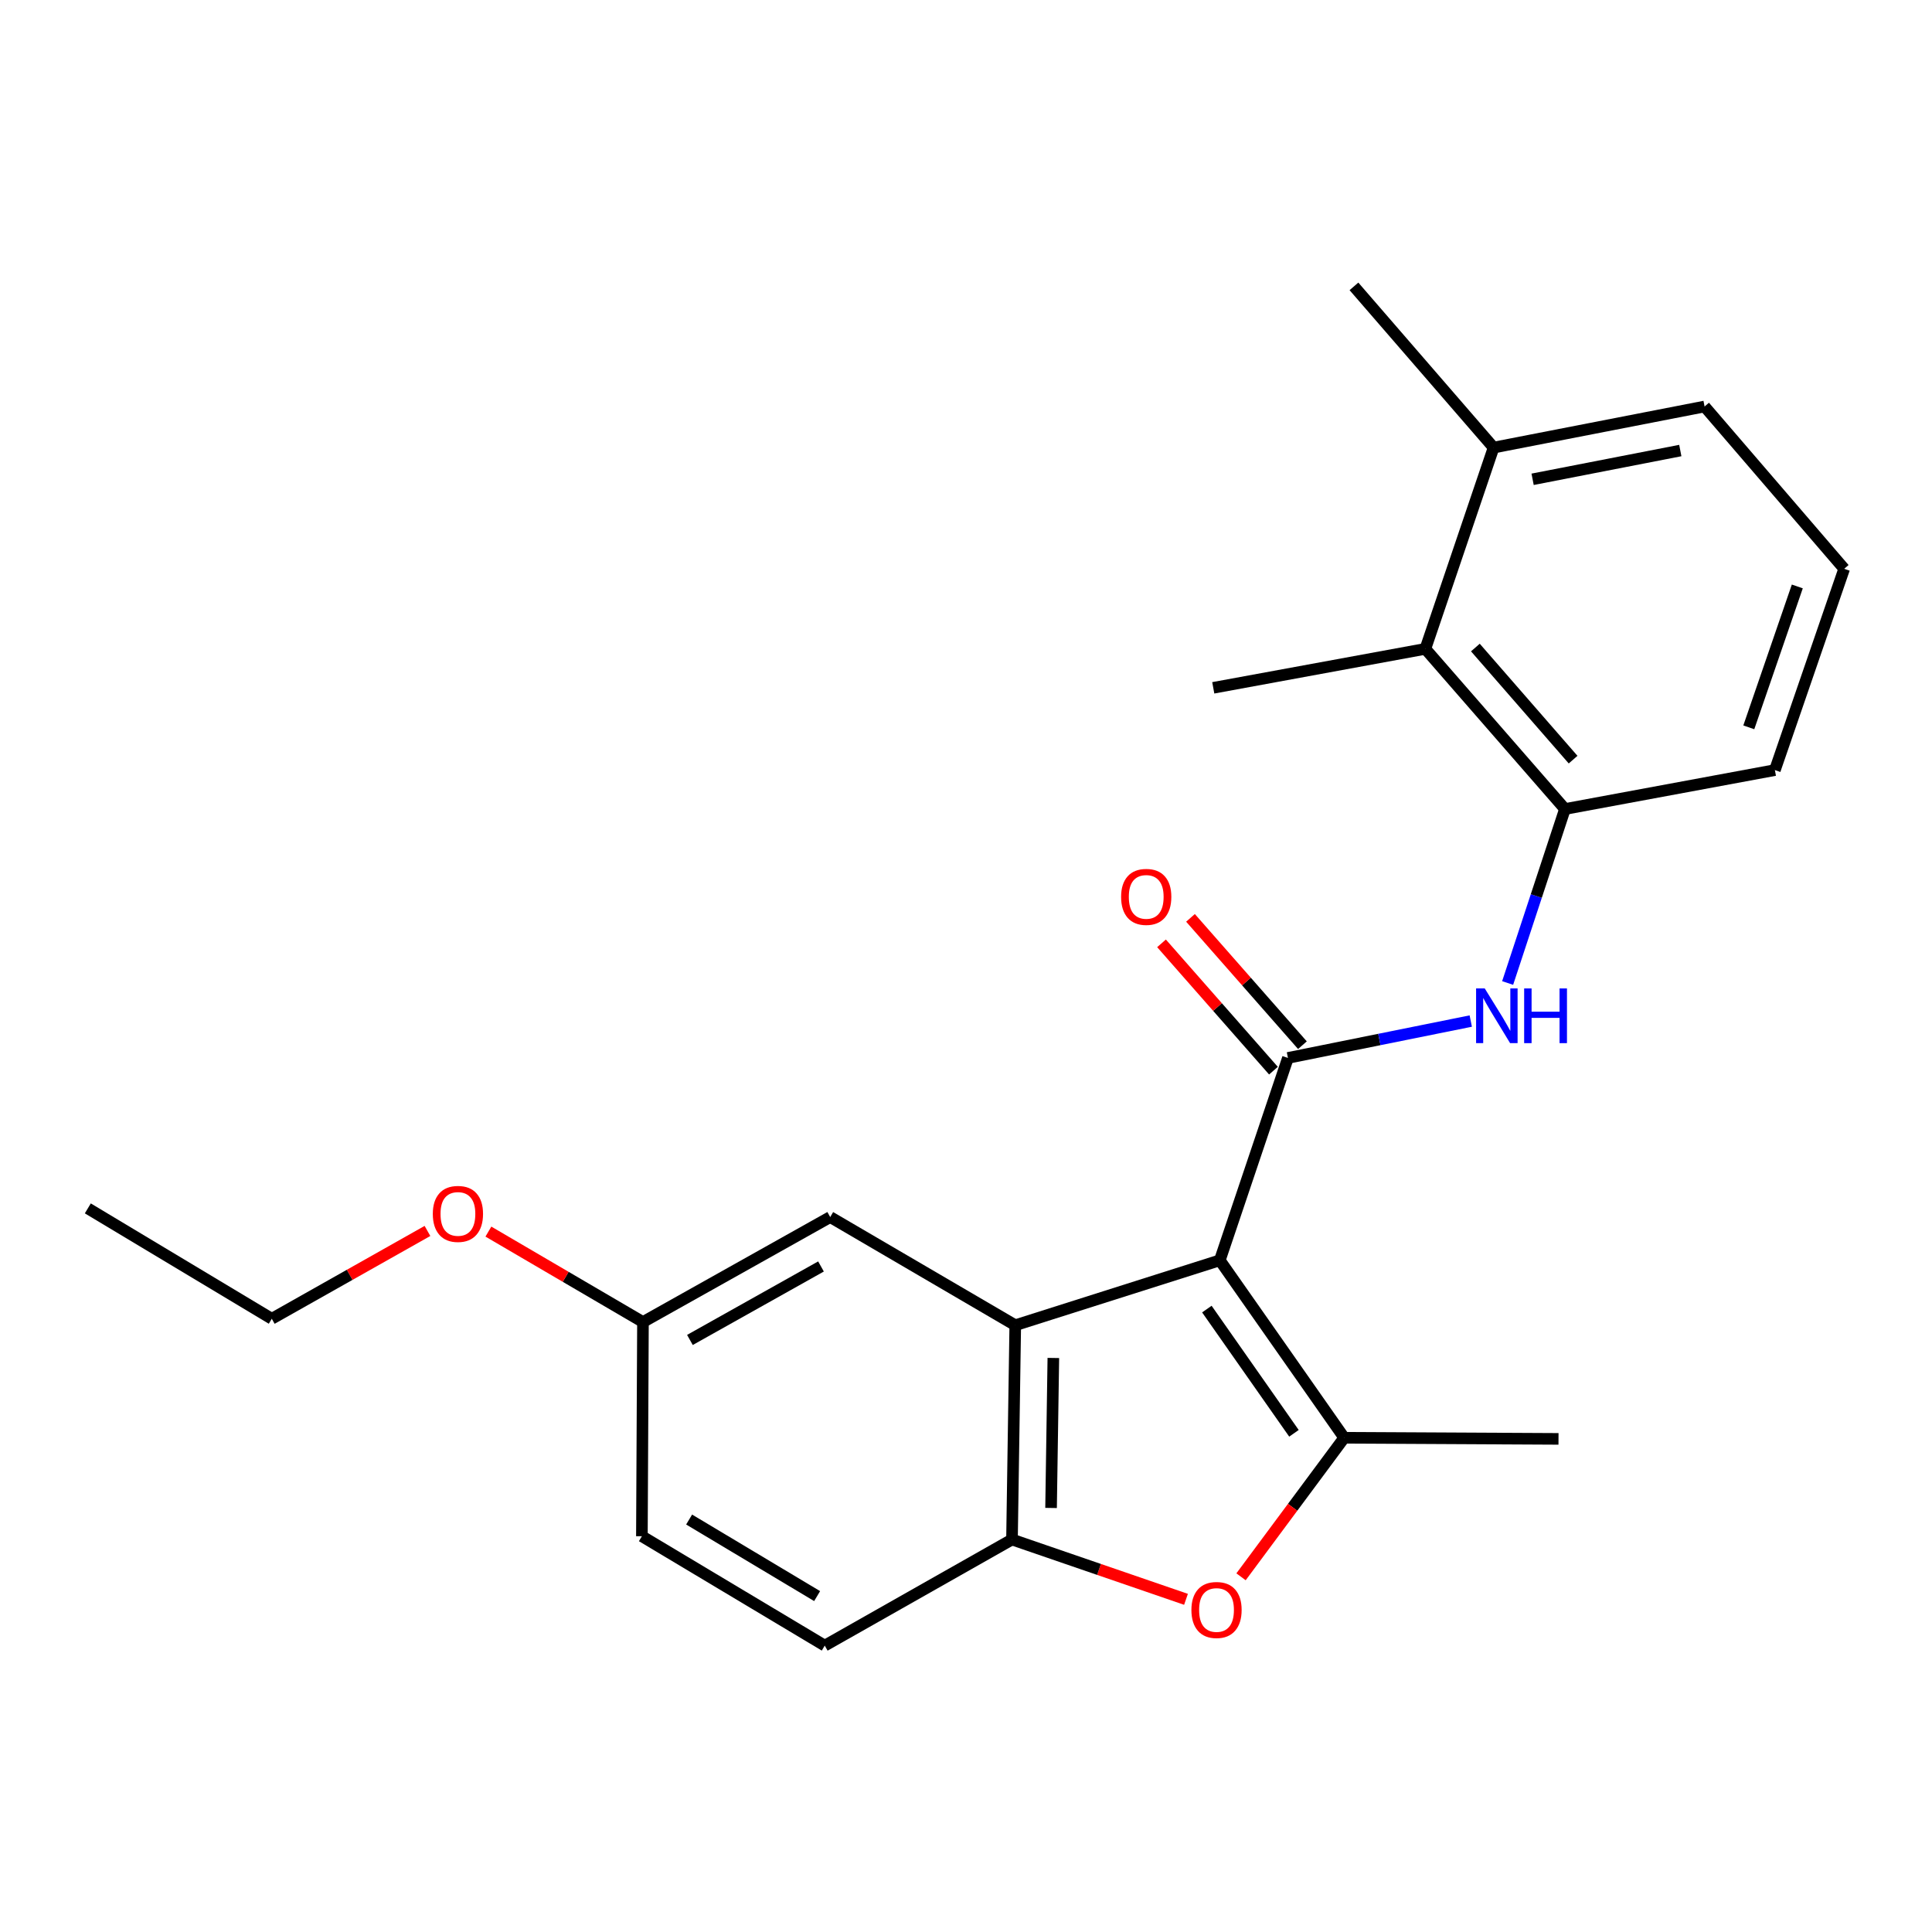 <?xml version='1.0' encoding='iso-8859-1'?>
<svg version='1.1' baseProfile='full'
              xmlns='http://www.w3.org/2000/svg'
                      xmlns:rdkit='http://www.rdkit.org/xml'
                      xmlns:xlink='http://www.w3.org/1999/xlink'
                  xml:space='preserve'
width='1000px' height='1000px' viewBox='0 0 1000 1000'>
<!-- END OF HEADER -->
<rect style='opacity:1.0;fill:#FFFFFF;stroke:none' width='1000' height='1000' x='0' y='0'> </rect>
<path class='bond-0' d='M 631.368,652.336 L 666.637,547.584' style='fill:none;fill-rule:evenodd;stroke:#000000;stroke-width:6px;stroke-linecap:butt;stroke-linejoin:miter;stroke-opacity:1' />
<path class='bond-1' d='M 631.368,652.336 L 695.759,744.197' style='fill:none;fill-rule:evenodd;stroke:#000000;stroke-width:6px;stroke-linecap:butt;stroke-linejoin:miter;stroke-opacity:1' />
<path class='bond-1' d='M 624.674,677.578 L 669.748,741.88' style='fill:none;fill-rule:evenodd;stroke:#000000;stroke-width:6px;stroke-linecap:butt;stroke-linejoin:miter;stroke-opacity:1' />
<path class='bond-2' d='M 631.368,652.336 L 525.495,685.941' style='fill:none;fill-rule:evenodd;stroke:#000000;stroke-width:6px;stroke-linecap:butt;stroke-linejoin:miter;stroke-opacity:1' />
<path class='bond-5' d='M 666.637,547.584 L 713.951,538.039' style='fill:none;fill-rule:evenodd;stroke:#000000;stroke-width:6px;stroke-linecap:butt;stroke-linejoin:miter;stroke-opacity:1' />
<path class='bond-5' d='M 713.951,538.039 L 761.264,528.495' style='fill:none;fill-rule:evenodd;stroke:#0000FF;stroke-width:6px;stroke-linecap:butt;stroke-linejoin:miter;stroke-opacity:1' />
<path class='bond-9' d='M 674.136,540.991 L 645.167,508.039' style='fill:none;fill-rule:evenodd;stroke:#000000;stroke-width:6px;stroke-linecap:butt;stroke-linejoin:miter;stroke-opacity:1' />
<path class='bond-9' d='M 645.167,508.039 L 616.198,475.088' style='fill:none;fill-rule:evenodd;stroke:#FF0000;stroke-width:6px;stroke-linecap:butt;stroke-linejoin:miter;stroke-opacity:1' />
<path class='bond-9' d='M 659.138,554.176 L 630.169,521.225' style='fill:none;fill-rule:evenodd;stroke:#000000;stroke-width:6px;stroke-linecap:butt;stroke-linejoin:miter;stroke-opacity:1' />
<path class='bond-9' d='M 630.169,521.225 L 601.2,488.273' style='fill:none;fill-rule:evenodd;stroke:#FF0000;stroke-width:6px;stroke-linecap:butt;stroke-linejoin:miter;stroke-opacity:1' />
<path class='bond-3' d='M 695.759,744.197 L 669.058,780.173' style='fill:none;fill-rule:evenodd;stroke:#000000;stroke-width:6px;stroke-linecap:butt;stroke-linejoin:miter;stroke-opacity:1' />
<path class='bond-3' d='M 669.058,780.173 L 642.357,816.148' style='fill:none;fill-rule:evenodd;stroke:#FF0000;stroke-width:6px;stroke-linecap:butt;stroke-linejoin:miter;stroke-opacity:1' />
<path class='bond-13' d='M 695.759,744.197 L 806.68,744.763' style='fill:none;fill-rule:evenodd;stroke:#000000;stroke-width:6px;stroke-linecap:butt;stroke-linejoin:miter;stroke-opacity:1' />
<path class='bond-4' d='M 525.495,685.941 L 523.808,796.851' style='fill:none;fill-rule:evenodd;stroke:#000000;stroke-width:6px;stroke-linecap:butt;stroke-linejoin:miter;stroke-opacity:1' />
<path class='bond-4' d='M 545.209,702.881 L 544.029,780.518' style='fill:none;fill-rule:evenodd;stroke:#000000;stroke-width:6px;stroke-linecap:butt;stroke-linejoin:miter;stroke-opacity:1' />
<path class='bond-8' d='M 525.495,685.941 L 429.717,629.948' style='fill:none;fill-rule:evenodd;stroke:#000000;stroke-width:6px;stroke-linecap:butt;stroke-linejoin:miter;stroke-opacity:1' />
<path class='bond-23' d='M 613.872,827.809 L 568.84,812.33' style='fill:none;fill-rule:evenodd;stroke:#FF0000;stroke-width:6px;stroke-linecap:butt;stroke-linejoin:miter;stroke-opacity:1' />
<path class='bond-23' d='M 568.84,812.33 L 523.808,796.851' style='fill:none;fill-rule:evenodd;stroke:#000000;stroke-width:6px;stroke-linecap:butt;stroke-linejoin:miter;stroke-opacity:1' />
<path class='bond-10' d='M 523.808,796.851 L 426.888,851.768' style='fill:none;fill-rule:evenodd;stroke:#000000;stroke-width:6px;stroke-linecap:butt;stroke-linejoin:miter;stroke-opacity:1' />
<path class='bond-6' d='M 780.355,508.795 L 795.187,463.77' style='fill:none;fill-rule:evenodd;stroke:#0000FF;stroke-width:6px;stroke-linecap:butt;stroke-linejoin:miter;stroke-opacity:1' />
<path class='bond-6' d='M 795.187,463.77 L 810.02,418.745' style='fill:none;fill-rule:evenodd;stroke:#000000;stroke-width:6px;stroke-linecap:butt;stroke-linejoin:miter;stroke-opacity:1' />
<path class='bond-7' d='M 810.02,418.745 L 737.762,335.848' style='fill:none;fill-rule:evenodd;stroke:#000000;stroke-width:6px;stroke-linecap:butt;stroke-linejoin:miter;stroke-opacity:1' />
<path class='bond-7' d='M 814.235,393.189 L 763.655,335.161' style='fill:none;fill-rule:evenodd;stroke:#000000;stroke-width:6px;stroke-linecap:butt;stroke-linejoin:miter;stroke-opacity:1' />
<path class='bond-15' d='M 810.02,418.745 L 918.678,398.598' style='fill:none;fill-rule:evenodd;stroke:#000000;stroke-width:6px;stroke-linecap:butt;stroke-linejoin:miter;stroke-opacity:1' />
<path class='bond-11' d='M 737.762,335.848 L 773.076,231.673' style='fill:none;fill-rule:evenodd;stroke:#000000;stroke-width:6px;stroke-linecap:butt;stroke-linejoin:miter;stroke-opacity:1' />
<path class='bond-18' d='M 737.762,335.848 L 627.984,356.018' style='fill:none;fill-rule:evenodd;stroke:#000000;stroke-width:6px;stroke-linecap:butt;stroke-linejoin:miter;stroke-opacity:1' />
<path class='bond-12' d='M 429.717,629.948 L 332.797,684.288' style='fill:none;fill-rule:evenodd;stroke:#000000;stroke-width:6px;stroke-linecap:butt;stroke-linejoin:miter;stroke-opacity:1' />
<path class='bond-12' d='M 424.946,655.518 L 357.102,693.556' style='fill:none;fill-rule:evenodd;stroke:#000000;stroke-width:6px;stroke-linecap:butt;stroke-linejoin:miter;stroke-opacity:1' />
<path class='bond-24' d='M 426.888,851.768 L 332.243,795.153' style='fill:none;fill-rule:evenodd;stroke:#000000;stroke-width:6px;stroke-linecap:butt;stroke-linejoin:miter;stroke-opacity:1' />
<path class='bond-24' d='M 422.943,826.138 L 356.691,786.508' style='fill:none;fill-rule:evenodd;stroke:#000000;stroke-width:6px;stroke-linecap:butt;stroke-linejoin:miter;stroke-opacity:1' />
<path class='bond-20' d='M 773.076,231.673 L 700.807,148.232' style='fill:none;fill-rule:evenodd;stroke:#000000;stroke-width:6px;stroke-linecap:butt;stroke-linejoin:miter;stroke-opacity:1' />
<path class='bond-25' d='M 773.076,231.673 L 882.288,210.405' style='fill:none;fill-rule:evenodd;stroke:#000000;stroke-width:6px;stroke-linecap:butt;stroke-linejoin:miter;stroke-opacity:1' />
<path class='bond-25' d='M 793.275,248.084 L 869.723,233.197' style='fill:none;fill-rule:evenodd;stroke:#000000;stroke-width:6px;stroke-linecap:butt;stroke-linejoin:miter;stroke-opacity:1' />
<path class='bond-14' d='M 332.797,684.288 L 332.243,795.153' style='fill:none;fill-rule:evenodd;stroke:#000000;stroke-width:6px;stroke-linecap:butt;stroke-linejoin:miter;stroke-opacity:1' />
<path class='bond-16' d='M 332.797,684.288 L 292.796,660.879' style='fill:none;fill-rule:evenodd;stroke:#000000;stroke-width:6px;stroke-linecap:butt;stroke-linejoin:miter;stroke-opacity:1' />
<path class='bond-16' d='M 292.796,660.879 L 252.794,637.47' style='fill:none;fill-rule:evenodd;stroke:#FF0000;stroke-width:6px;stroke-linecap:butt;stroke-linejoin:miter;stroke-opacity:1' />
<path class='bond-17' d='M 918.678,398.598 L 954.545,294.411' style='fill:none;fill-rule:evenodd;stroke:#000000;stroke-width:6px;stroke-linecap:butt;stroke-linejoin:miter;stroke-opacity:1' />
<path class='bond-17' d='M 905.176,376.469 L 930.283,303.539' style='fill:none;fill-rule:evenodd;stroke:#000000;stroke-width:6px;stroke-linecap:butt;stroke-linejoin:miter;stroke-opacity:1' />
<path class='bond-21' d='M 221.255,637.133 L 180.966,659.862' style='fill:none;fill-rule:evenodd;stroke:#FF0000;stroke-width:6px;stroke-linecap:butt;stroke-linejoin:miter;stroke-opacity:1' />
<path class='bond-21' d='M 180.966,659.862 L 140.677,682.59' style='fill:none;fill-rule:evenodd;stroke:#000000;stroke-width:6px;stroke-linecap:butt;stroke-linejoin:miter;stroke-opacity:1' />
<path class='bond-19' d='M 954.545,294.411 L 882.288,210.405' style='fill:none;fill-rule:evenodd;stroke:#000000;stroke-width:6px;stroke-linecap:butt;stroke-linejoin:miter;stroke-opacity:1' />
<path class='bond-22' d='M 140.677,682.59 L 45.455,625.455' style='fill:none;fill-rule:evenodd;stroke:#000000;stroke-width:6px;stroke-linecap:butt;stroke-linejoin:miter;stroke-opacity:1' />
<path  class='atom-4' d='M 616.67 833.32
Q 616.67 826.52, 620.03 822.72
Q 623.39 818.92, 629.67 818.92
Q 635.95 818.92, 639.31 822.72
Q 642.67 826.52, 642.67 833.32
Q 642.67 840.2, 639.27 844.12
Q 635.87 848, 629.67 848
Q 623.43 848, 620.03 844.12
Q 616.67 840.24, 616.67 833.32
M 629.67 844.8
Q 633.99 844.8, 636.31 841.92
Q 638.67 839, 638.67 833.32
Q 638.67 827.76, 636.31 824.96
Q 633.99 822.12, 629.67 822.12
Q 625.35 822.12, 622.99 824.92
Q 620.67 827.72, 620.67 833.32
Q 620.67 839.04, 622.99 841.92
Q 625.35 844.8, 629.67 844.8
' fill='#FF0000'/>
<path  class='atom-6' d='M 768.502 511.612
L 777.782 526.612
Q 778.702 528.092, 780.182 530.772
Q 781.662 533.452, 781.742 533.612
L 781.742 511.612
L 785.502 511.612
L 785.502 539.932
L 781.622 539.932
L 771.662 523.532
Q 770.502 521.612, 769.262 519.412
Q 768.062 517.212, 767.702 516.532
L 767.702 539.932
L 764.022 539.932
L 764.022 511.612
L 768.502 511.612
' fill='#0000FF'/>
<path  class='atom-6' d='M 788.902 511.612
L 792.742 511.612
L 792.742 523.652
L 807.222 523.652
L 807.222 511.612
L 811.062 511.612
L 811.062 539.932
L 807.222 539.932
L 807.222 526.852
L 792.742 526.852
L 792.742 539.932
L 788.902 539.932
L 788.902 511.612
' fill='#0000FF'/>
<path  class='atom-10' d='M 580.281 464.223
Q 580.281 457.423, 583.641 453.623
Q 587.001 449.823, 593.281 449.823
Q 599.561 449.823, 602.921 453.623
Q 606.281 457.423, 606.281 464.223
Q 606.281 471.103, 602.881 475.023
Q 599.481 478.903, 593.281 478.903
Q 587.041 478.903, 583.641 475.023
Q 580.281 471.143, 580.281 464.223
M 593.281 475.703
Q 597.601 475.703, 599.921 472.823
Q 602.281 469.903, 602.281 464.223
Q 602.281 458.663, 599.921 455.863
Q 597.601 453.023, 593.281 453.023
Q 588.961 453.023, 586.601 455.823
Q 584.281 458.623, 584.281 464.223
Q 584.281 469.943, 586.601 472.823
Q 588.961 475.703, 593.281 475.703
' fill='#FF0000'/>
<path  class='atom-17' d='M 224.02 628.319
Q 224.02 621.519, 227.38 617.719
Q 230.74 613.919, 237.02 613.919
Q 243.3 613.919, 246.66 617.719
Q 250.02 621.519, 250.02 628.319
Q 250.02 635.199, 246.62 639.119
Q 243.22 642.999, 237.02 642.999
Q 230.78 642.999, 227.38 639.119
Q 224.02 635.239, 224.02 628.319
M 237.02 639.799
Q 241.34 639.799, 243.66 636.919
Q 246.02 633.999, 246.02 628.319
Q 246.02 622.759, 243.66 619.959
Q 241.34 617.119, 237.02 617.119
Q 232.7 617.119, 230.34 619.919
Q 228.02 622.719, 228.02 628.319
Q 228.02 634.039, 230.34 636.919
Q 232.7 639.799, 237.02 639.799
' fill='#FF0000'/>
</svg>
